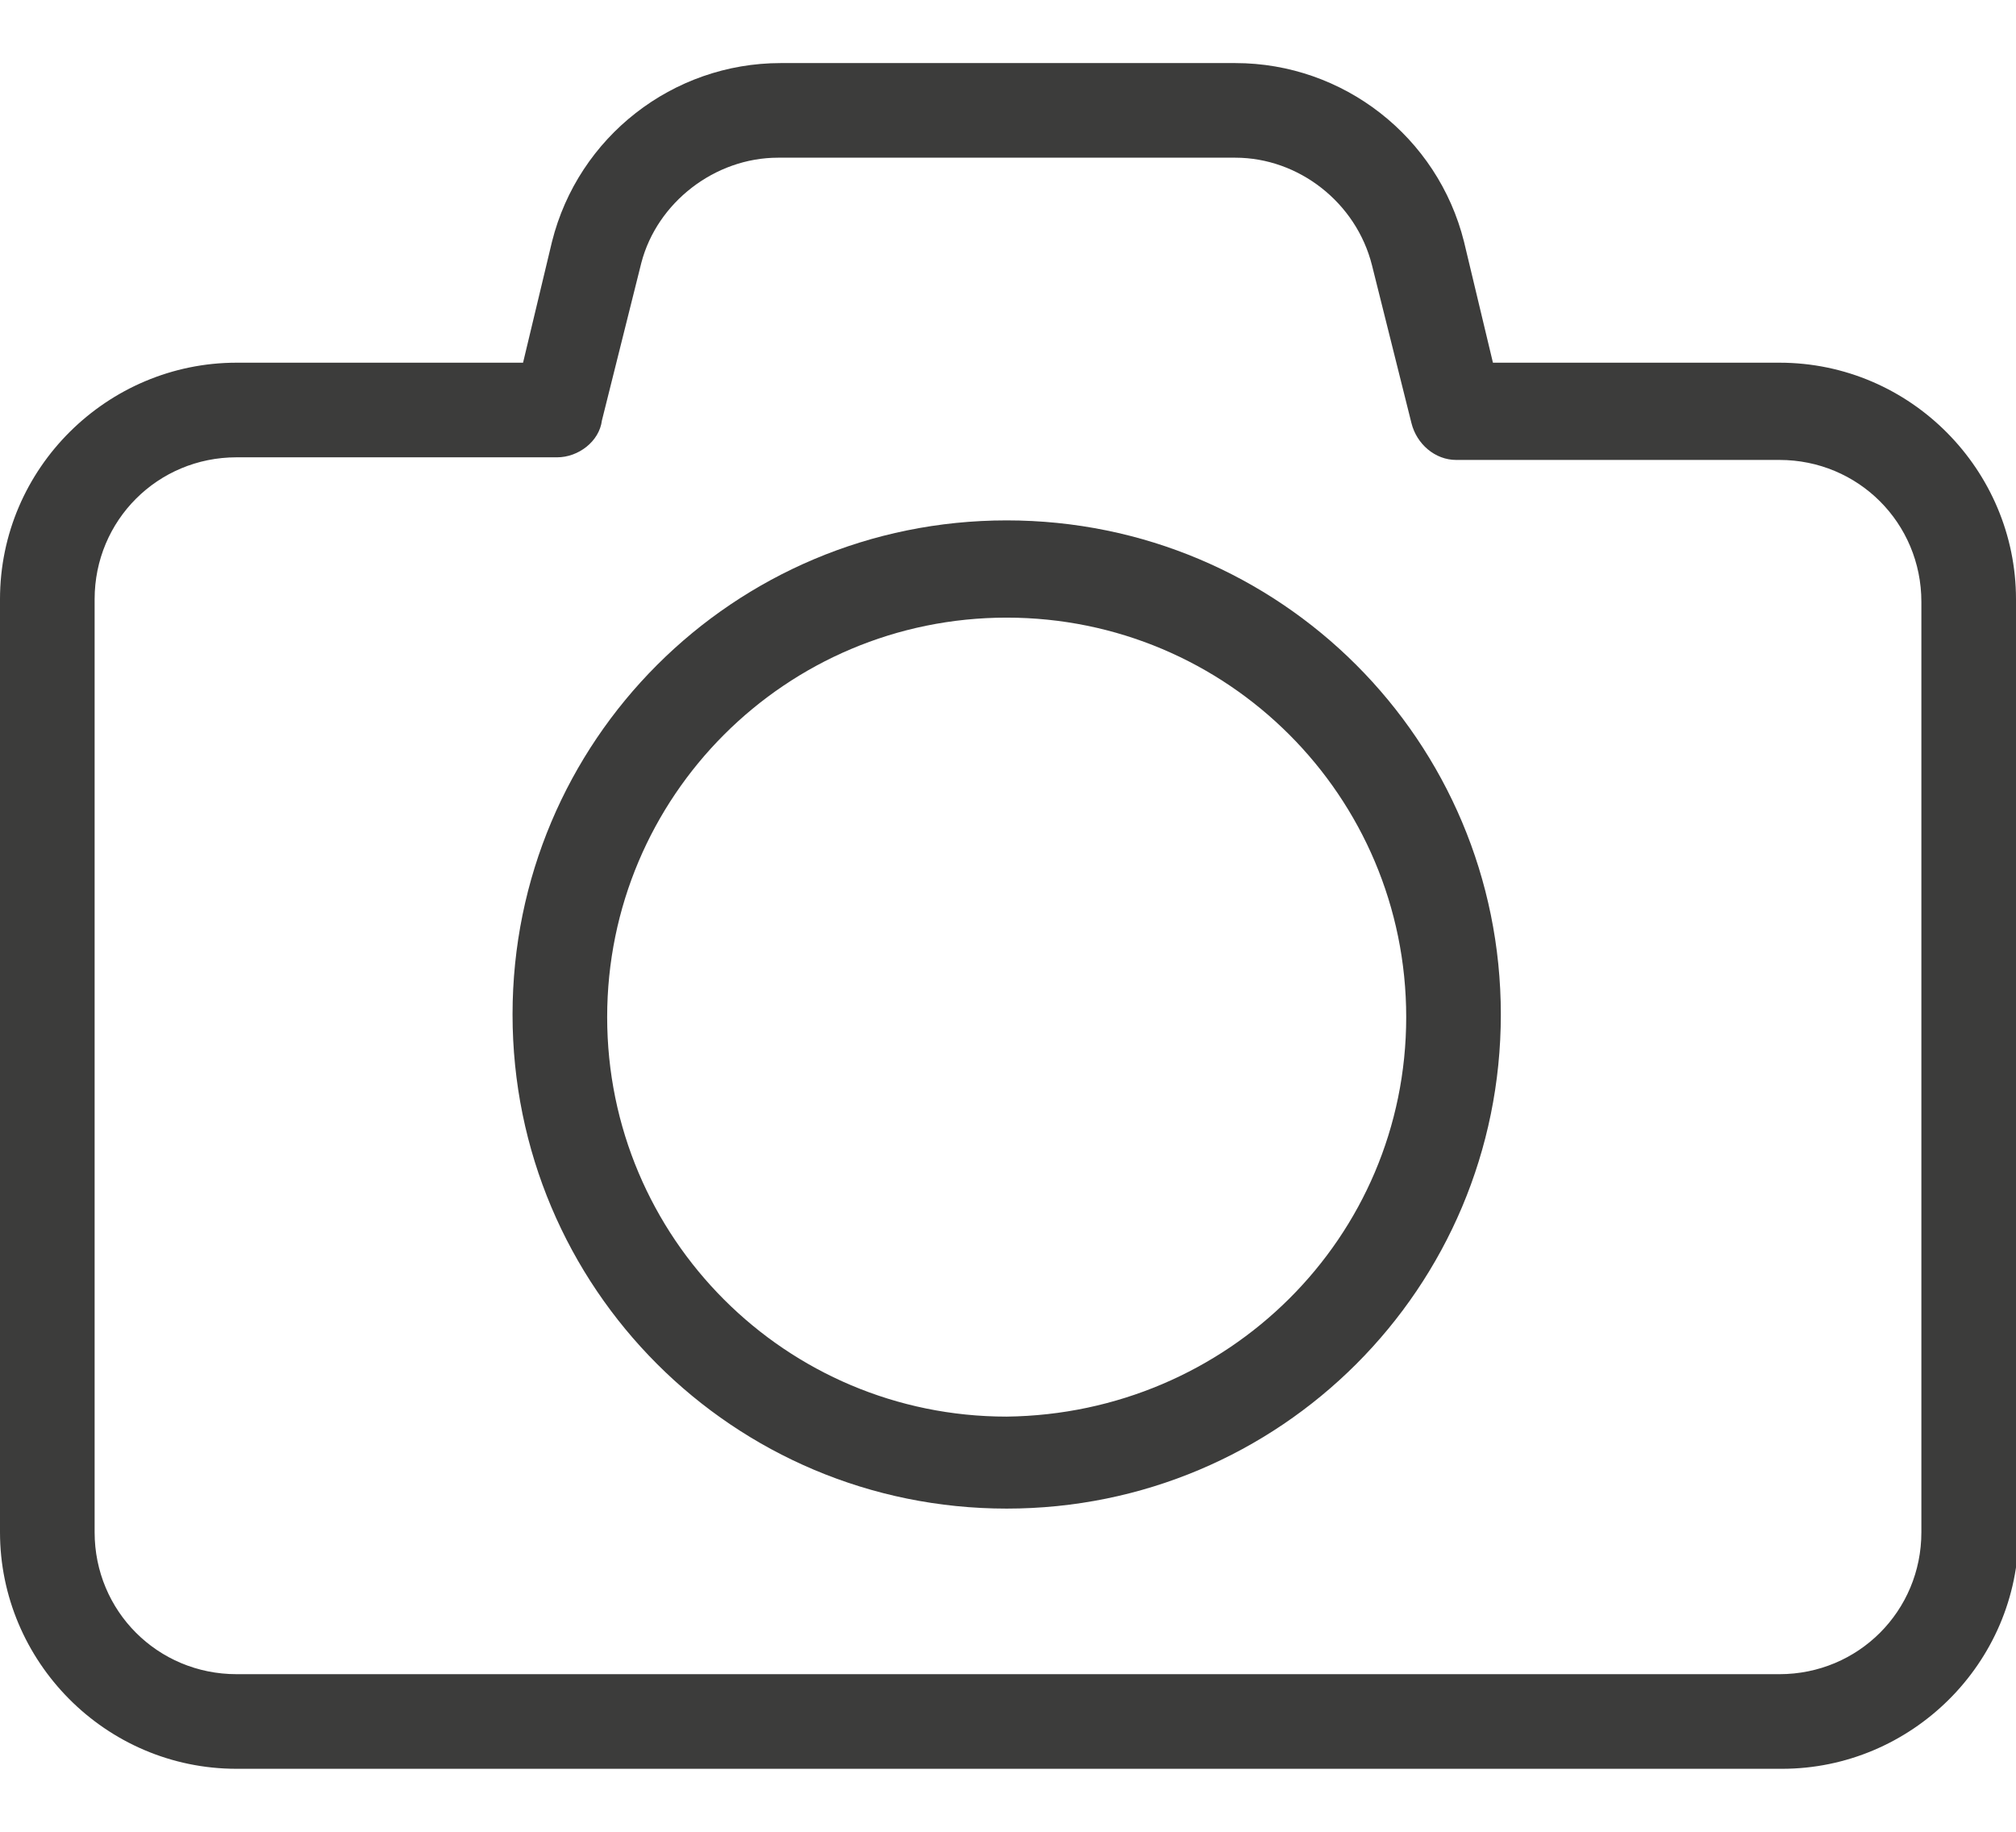 <?xml version="1.0" encoding="UTF-8"?> <!-- Generator: Adobe Illustrator 24.3.0, SVG Export Plug-In . SVG Version: 6.00 Build 0) --> <svg xmlns="http://www.w3.org/2000/svg" xmlns:xlink="http://www.w3.org/1999/xlink" version="1.1" id="Calque_1" x="0px" y="0px" viewBox="0 0 76.7 69.7" style="enable-background:new 0 0 76.7 69.7;" xml:space="preserve"> <style type="text/css"> .st0{fill:#3C3C3B;} </style> <g> <path class="st0" d="M76.7,22.8c0-4.9-4-9-9-9H56.8l-1.1-4.6c-1-4-4.6-6.8-8.7-6.8H29.7c-4.1,0-7.7,2.8-8.7,6.8l-1.1,4.6H9 c-4.9,0-9,4-9,9v35.5c0,4.9,4,9,9,9h58.8c4.9,0,9-4,9-9L76.7,22.8L76.7,22.8z M73.1,58.3c0,3-2.4,5.4-5.4,5.4H9 c-3,0-5.4-2.4-5.4-5.4V22.8c0-3,2.4-5.4,5.4-5.4h12.2c0.8,0,1.6-0.6,1.7-1.4l1.5-6C25,7.7,27.2,6,29.6,6H47c2.4,0,4.6,1.7,5.2,4.1 l1.5,6c0.2,0.8,0.9,1.4,1.7,1.4h12.3c3,0,5.4,2.4,5.4,5.4l0,0L73.1,58.3L73.1,58.3z"></path> <path class="st0" d="M38.3,19.8c-10.4,0-18.8,8.4-18.8,18.8s8.4,18.8,18.8,18.8s18.8-8.4,18.8-18.8l0,0 C57.1,28.2,48.7,19.8,38.3,19.8z M38.3,53.9c-8.4,0-15.2-6.8-15.2-15.2s6.8-15.2,15.2-15.2s15.2,6.8,15.2,15.2 C53.5,47.1,46.7,53.8,38.3,53.9z"></path> </g> </svg> 
